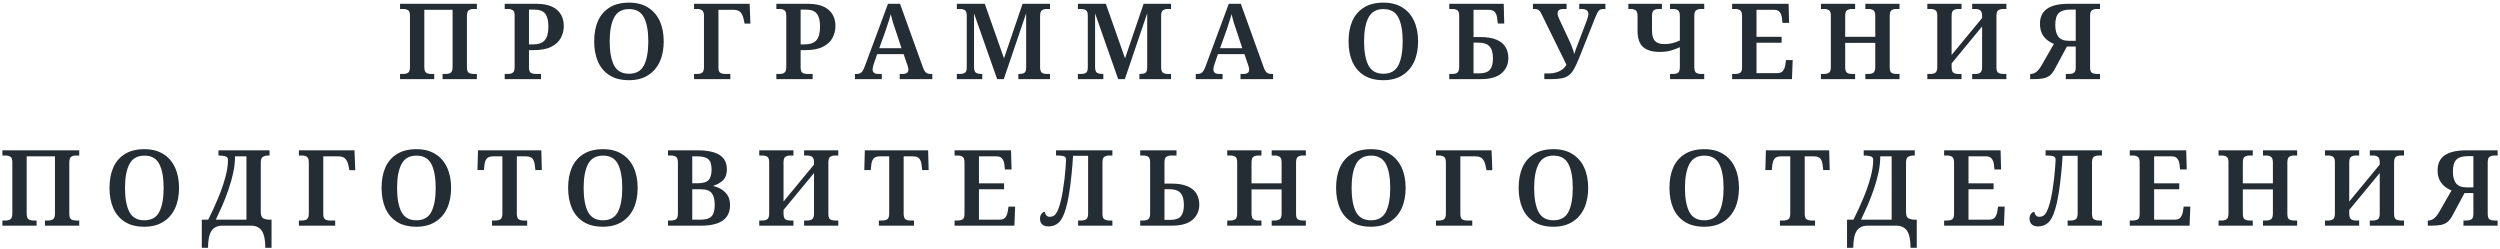 <?xml version="1.0" encoding="UTF-8"?> <svg xmlns="http://www.w3.org/2000/svg" width="853" height="85" viewBox="0 0 853 85" fill="none"> <path d="M136.495 27V25.236H137.611C138.211 25.236 138.739 25.104 139.195 24.84C139.651 24.552 139.879 23.88 139.879 22.824V5.328C139.879 4.344 139.651 3.72 139.195 3.456C138.739 3.192 138.211 3.06 137.611 3.06H136.495V1.296H162.703V3.06H161.587C160.963 3.06 160.423 3.204 159.967 3.492C159.535 3.756 159.319 4.416 159.319 5.472V23.004C159.319 23.988 159.547 24.612 160.003 24.876C160.459 25.116 160.987 25.236 161.587 25.236H162.703V27H151.003V25.236H152.155C152.755 25.236 153.283 25.104 153.739 24.84C154.195 24.552 154.423 23.88 154.423 22.824V3.348H144.775V22.824C144.775 23.88 144.991 24.552 145.423 24.84C145.879 25.104 146.419 25.236 147.043 25.236H148.159V27H136.495ZM172.207 27V25.236H173.323C173.947 25.236 174.475 25.104 174.907 24.84C175.363 24.552 175.591 23.88 175.591 22.824V5.328C175.591 4.344 175.363 3.72 174.907 3.456C174.451 3.192 173.923 3.06 173.323 3.06H172.207V1.296H182.899C186.091 1.296 188.467 1.98 190.027 3.348C191.587 4.692 192.367 6.54 192.367 8.892C192.367 10.308 192.031 11.652 191.359 12.924C190.711 14.172 189.631 15.18 188.119 15.948C186.631 16.716 184.627 17.1 182.107 17.1H180.487V23.004C180.487 23.988 180.715 24.612 181.171 24.876C181.627 25.116 182.167 25.236 182.791 25.236H184.591V27H172.207ZM180.487 15.156H181.747C183.667 15.156 185.035 14.688 185.851 13.752C186.691 12.816 187.111 11.244 187.111 9.036C187.111 7.068 186.751 5.616 186.031 4.68C185.311 3.744 184.063 3.276 182.287 3.276H180.487V15.156ZM214.615 27.36C211.951 27.36 209.743 26.808 207.991 25.704C206.239 24.6 204.919 23.052 204.031 21.06C203.167 19.068 202.735 16.74 202.735 14.076C202.735 11.412 203.167 9.096 204.031 7.128C204.919 5.16 206.239 3.636 207.991 2.556C209.743 1.452 211.963 0.9 214.651 0.9C217.195 0.9 219.343 1.452 221.095 2.556C222.847 3.636 224.179 5.172 225.091 7.164C226.003 9.132 226.459 11.448 226.459 14.112C226.459 16.776 226.003 19.104 225.091 21.096C224.179 23.064 222.835 24.6 221.059 25.704C219.307 26.808 217.159 27.36 214.615 27.36ZM214.615 25.164C217.039 25.164 218.743 24.204 219.727 22.284C220.711 20.34 221.203 17.616 221.203 14.112C221.203 10.608 220.711 7.896 219.727 5.976C218.743 4.056 217.051 3.096 214.651 3.096C212.251 3.096 210.547 4.056 209.539 5.976C208.531 7.896 208.027 10.608 208.027 14.112C208.027 17.616 208.519 20.34 209.503 22.284C210.511 24.204 212.215 25.164 214.615 25.164ZM236.81 27V25.236H237.926C238.55 25.236 239.078 25.104 239.51 24.84C239.966 24.552 240.194 23.88 240.194 22.824V5.472C240.194 4.416 239.966 3.756 239.51 3.492C239.078 3.204 238.55 3.06 237.926 3.06H236.81V1.296H255.782L256.034 8.064H254.054L253.73 6.516C253.514 5.484 253.154 4.704 252.65 4.176C252.17 3.624 251.366 3.348 250.238 3.348H245.126V22.968C245.126 23.952 245.342 24.576 245.774 24.84C246.23 25.104 246.758 25.236 247.358 25.236H249.194V27H236.81ZM264.893 27V25.236H266.009C266.633 25.236 267.161 25.104 267.593 24.84C268.049 24.552 268.277 23.88 268.277 22.824V5.328C268.277 4.344 268.049 3.72 267.593 3.456C267.137 3.192 266.609 3.06 266.009 3.06H264.893V1.296H275.585C278.777 1.296 281.153 1.98 282.713 3.348C284.273 4.692 285.053 6.54 285.053 8.892C285.053 10.308 284.717 11.652 284.045 12.924C283.397 14.172 282.317 15.18 280.805 15.948C279.317 16.716 277.313 17.1 274.793 17.1H273.173V23.004C273.173 23.988 273.401 24.612 273.857 24.876C274.313 25.116 274.853 25.236 275.477 25.236H277.277V27H264.893ZM273.173 15.156H274.433C276.353 15.156 277.721 14.688 278.537 13.752C279.377 12.816 279.797 11.244 279.797 9.036C279.797 7.068 279.437 5.616 278.717 4.68C277.997 3.744 276.749 3.276 274.973 3.276H273.173V15.156ZM291.72 27V25.236H292.26C292.932 25.236 293.472 25.068 293.88 24.732C294.288 24.372 294.696 23.64 295.104 22.536L302.988 1.296H307.092L314.868 22.896C315.18 23.808 315.54 24.432 315.948 24.768C316.38 25.08 316.908 25.236 317.532 25.236H318.108V27H306.984V25.236H308.172C308.652 25.236 309.06 25.128 309.396 24.912C309.756 24.672 309.936 24.276 309.936 23.724C309.936 23.46 309.9 23.208 309.828 22.968C309.78 22.728 309.708 22.488 309.612 22.248L308.316 18.468H299.28L298.128 21.852C298.032 22.14 297.936 22.464 297.84 22.824C297.768 23.16 297.732 23.448 297.732 23.688C297.732 24.216 297.912 24.612 298.272 24.876C298.632 25.116 299.088 25.236 299.64 25.236H300.864V27H291.72ZM300 16.452H307.596L305.58 10.368C305.268 9.456 304.956 8.52 304.644 7.56C304.356 6.576 304.116 5.664 303.924 4.824C303.732 5.616 303.48 6.468 303.168 7.38C302.88 8.292 302.58 9.216 302.268 10.152L300 16.452ZM326.472 27V25.236H327.588C328.188 25.236 328.716 25.116 329.172 24.876C329.628 24.612 329.856 23.988 329.856 23.004V5.328C329.856 4.344 329.628 3.72 329.172 3.456C328.716 3.192 328.188 3.06 327.588 3.06H326.472V1.296H336.012L342.564 19.908L348.9 1.296H358.26V3.06H357.144C356.52 3.06 355.98 3.204 355.524 3.492C355.092 3.756 354.876 4.416 354.876 5.472V22.824C354.876 23.88 355.092 24.552 355.524 24.84C355.98 25.104 356.52 25.236 357.144 25.236H358.26V27H347.46V25.236H347.748C348.492 25.236 349.068 25.116 349.476 24.876C349.884 24.636 350.1 24.06 350.124 23.148V4.536L342.492 27H340.224L332.34 4.572V22.824C332.34 23.88 332.568 24.552 333.024 24.84C333.504 25.104 334.152 25.236 334.968 25.236H335.148V27H326.472ZM367.774 27V25.236H368.89C369.49 25.236 370.018 25.116 370.474 24.876C370.93 24.612 371.158 23.988 371.158 23.004V5.328C371.158 4.344 370.93 3.72 370.474 3.456C370.018 3.192 369.49 3.06 368.89 3.06H367.774V1.296H377.314L383.866 19.908L390.202 1.296H399.562V3.06H398.446C397.822 3.06 397.282 3.204 396.826 3.492C396.394 3.756 396.178 4.416 396.178 5.472V22.824C396.178 23.88 396.394 24.552 396.826 24.84C397.282 25.104 397.822 25.236 398.446 25.236H399.562V27H388.762V25.236H389.05C389.794 25.236 390.37 25.116 390.778 24.876C391.186 24.636 391.402 24.06 391.426 23.148V4.536L383.794 27H381.526L373.642 4.572V22.824C373.642 23.88 373.87 24.552 374.326 24.84C374.806 25.104 375.454 25.236 376.27 25.236H376.45V27H367.774ZM407.995 27V25.236H408.535C409.207 25.236 409.747 25.068 410.155 24.732C410.563 24.372 410.971 23.64 411.379 22.536L419.263 1.296H423.367L431.143 22.896C431.455 23.808 431.815 24.432 432.223 24.768C432.655 25.08 433.183 25.236 433.807 25.236H434.383V27H423.259V25.236H424.447C424.927 25.236 425.335 25.128 425.671 24.912C426.031 24.672 426.211 24.276 426.211 23.724C426.211 23.46 426.175 23.208 426.103 22.968C426.055 22.728 425.983 22.488 425.887 22.248L424.591 18.468H415.555L414.403 21.852C414.307 22.14 414.211 22.464 414.115 22.824C414.043 23.16 414.007 23.448 414.007 23.688C414.007 24.216 414.187 24.612 414.547 24.876C414.907 25.116 415.363 25.236 415.915 25.236H417.139V27H407.995ZM416.275 16.452H423.871L421.855 10.368C421.543 9.456 421.231 8.52 420.919 7.56C420.631 6.576 420.391 5.664 420.199 4.824C420.007 5.616 419.755 6.468 419.443 7.38C419.155 8.292 418.855 9.216 418.543 10.152L416.275 16.452ZM472.008 27.36C469.344 27.36 467.136 26.808 465.384 25.704C463.632 24.6 462.312 23.052 461.424 21.06C460.56 19.068 460.128 16.74 460.128 14.076C460.128 11.412 460.56 9.096 461.424 7.128C462.312 5.16 463.632 3.636 465.384 2.556C467.136 1.452 469.356 0.9 472.044 0.9C474.588 0.9 476.736 1.452 478.488 2.556C480.24 3.636 481.572 5.172 482.484 7.164C483.396 9.132 483.852 11.448 483.852 14.112C483.852 16.776 483.396 19.104 482.484 21.096C481.572 23.064 480.228 24.6 478.452 25.704C476.7 26.808 474.552 27.36 472.008 27.36ZM472.008 25.164C474.432 25.164 476.136 24.204 477.12 22.284C478.104 20.34 478.596 17.616 478.596 14.112C478.596 10.608 478.104 7.896 477.12 5.976C476.136 4.056 474.444 3.096 472.044 3.096C469.644 3.096 467.94 4.056 466.932 5.976C465.924 7.896 465.42 10.608 465.42 14.112C465.42 17.616 465.912 20.34 466.896 22.284C467.904 24.204 469.608 25.164 472.008 25.164ZM494.491 27V25.236H495.607C496.351 25.236 496.915 25.068 497.299 24.732C497.683 24.396 497.875 23.76 497.875 22.824V5.472C497.875 4.416 497.659 3.756 497.227 3.492C496.795 3.204 496.255 3.06 495.607 3.06H494.491V1.296H513.067L513.247 8.028H511.051L510.799 6.048C510.703 5.256 510.451 4.608 510.043 4.104C509.635 3.6 508.891 3.348 507.811 3.348H502.771V12.636H505.039C507.343 12.636 509.191 12.936 510.583 13.536C511.999 14.136 513.031 14.976 513.679 16.056C514.327 17.136 514.651 18.384 514.651 19.8C514.651 21.912 513.883 23.64 512.347 24.984C510.811 26.328 508.435 27 505.219 27H494.491ZM502.771 25.02H504.787C506.467 25.02 507.655 24.612 508.351 23.796C509.047 22.956 509.395 21.684 509.395 19.98C509.395 18.012 508.999 16.62 508.207 15.804C507.439 14.964 506.155 14.544 504.355 14.544H502.771V25.02ZM526.92 27V25.056H528.648C529.464 25.056 530.256 24.936 531.024 24.696C531.816 24.456 532.512 24.108 533.112 23.652C533.736 23.196 534.18 22.656 534.444 22.032L526.056 4.968C525.72 4.248 525.384 3.756 525.048 3.492C524.712 3.204 524.196 3.06 523.5 3.06H523.032V1.296H534.516V3.06H533.508C532.836 3.06 532.32 3.18 531.96 3.42C531.624 3.66 531.456 4.056 531.456 4.608C531.456 4.896 531.504 5.184 531.6 5.472C531.696 5.76 531.816 6.072 531.96 6.408L535.164 13.248C535.572 14.088 535.956 14.976 536.316 15.912C536.7 16.848 536.976 17.7 537.144 18.468C537.312 17.868 537.504 17.268 537.72 16.668C537.936 16.068 538.2 15.384 538.512 14.616L541.428 6.948C541.596 6.492 541.728 6.072 541.824 5.688C541.92 5.304 541.968 5.016 541.968 4.824C541.968 3.648 541.176 3.06 539.592 3.06H538.836V1.296H547.764V3.06H547.08C546.384 3.06 545.868 3.252 545.532 3.636C545.196 3.996 544.8 4.74 544.344 5.868L538.764 19.872C538.164 21.36 537.6 22.572 537.072 23.508C536.544 24.444 535.956 25.164 535.308 25.668C534.66 26.172 533.856 26.52 532.896 26.712C531.936 26.904 530.736 27 529.296 27H526.92ZM569.817 27V25.236H570.933C571.557 25.236 572.085 25.104 572.517 24.84C572.949 24.552 573.165 23.88 573.165 22.824V16.092C572.301 16.5 571.329 16.872 570.249 17.208C569.169 17.544 567.813 17.712 566.181 17.712C563.829 17.712 561.993 17.172 560.673 16.092C559.377 14.988 558.729 13.104 558.729 10.44V5.436C558.729 4.404 558.501 3.756 558.045 3.492C557.613 3.204 557.097 3.06 556.497 3.06H555.597V1.296H567.045V3.06H565.929C565.305 3.06 564.765 3.204 564.309 3.492C563.877 3.756 563.661 4.416 563.661 5.472V10.332C563.661 12.084 564.009 13.308 564.705 14.004C565.425 14.7 566.493 15.048 567.909 15.048C568.917 15.048 569.865 14.928 570.753 14.688C571.641 14.448 572.445 14.16 573.165 13.824V5.472C573.165 4.416 572.949 3.756 572.517 3.492C572.085 3.204 571.557 3.06 570.933 3.06H569.817V1.296H581.481V3.06H580.365C579.741 3.06 579.201 3.204 578.745 3.492C578.313 3.756 578.097 4.416 578.097 5.472V22.86C578.097 23.892 578.313 24.552 578.745 24.84C579.201 25.104 579.741 25.236 580.365 25.236H581.481V27H569.817ZM591.002 27V25.236H592.118C592.718 25.236 593.246 25.116 593.702 24.876C594.158 24.612 594.386 23.988 594.386 23.004V5.472C594.386 4.416 594.158 3.756 593.702 3.492C593.27 3.204 592.742 3.06 592.118 3.06H591.002V1.296H610.262L610.442 7.812H608.174L607.994 6.156C607.898 5.316 607.646 4.644 607.238 4.14C606.854 3.612 606.23 3.348 605.366 3.348H599.318V12.564H607.886V14.58H599.318V24.948H606.41C607.298 24.948 607.946 24.684 608.354 24.156C608.762 23.604 609.026 22.932 609.146 22.14L609.398 20.484H611.666L611.414 27H591.002ZM621.3 27V25.236H622.416C623.016 25.236 623.544 25.104 624 24.84C624.456 24.552 624.684 23.88 624.684 22.824V5.328C624.684 4.344 624.456 3.72 624 3.456C623.544 3.192 623.016 3.06 622.416 3.06H621.3V1.296H632.964V3.06H631.848C631.224 3.06 630.684 3.204 630.228 3.492C629.796 3.756 629.58 4.416 629.58 5.472V12.564H639.84V5.472C639.84 4.416 639.612 3.756 639.156 3.492C638.724 3.204 638.196 3.06 637.572 3.06H636.456V1.296H648.12V3.06H647.004C646.38 3.06 645.852 3.204 645.42 3.492C644.988 3.756 644.772 4.416 644.772 5.472V23.004C644.772 23.988 644.988 24.612 645.42 24.876C645.876 25.116 646.404 25.236 647.004 25.236H648.12V27H636.456V25.236H637.572C638.196 25.236 638.724 25.104 639.156 24.84C639.612 24.552 639.84 23.88 639.84 22.824V14.616H629.58V22.824C629.58 23.88 629.796 24.552 630.228 24.84C630.684 25.104 631.224 25.236 631.848 25.236H632.964V27H621.3ZM657.609 27V25.236H658.725C659.325 25.236 659.853 25.104 660.309 24.84C660.765 24.552 660.993 23.88 660.993 22.824V5.328C660.993 4.344 660.765 3.72 660.309 3.456C659.853 3.192 659.325 3.06 658.725 3.06H657.609V1.296H669.273V3.06H668.157C667.533 3.06 666.993 3.204 666.537 3.492C666.105 3.756 665.889 4.416 665.889 5.472V18.756L676.293 6.156V5.472C676.293 4.416 676.065 3.756 675.609 3.492C675.177 3.204 674.649 3.06 674.025 3.06H672.909V1.296H684.573V3.06H683.457C682.833 3.06 682.293 3.204 681.837 3.492C681.405 3.756 681.189 4.416 681.189 5.472V23.004C681.189 23.988 681.417 24.612 681.873 24.876C682.329 25.116 682.857 25.236 683.457 25.236H684.573V27H672.909V25.236H674.025C674.649 25.236 675.177 25.104 675.609 24.84C676.065 24.552 676.293 23.88 676.293 22.824V9.036L665.889 21.636V22.824C665.889 23.88 666.105 24.552 666.537 24.84C666.993 25.104 667.533 25.236 668.157 25.236H669.273V27H657.609ZM692.69 27V25.236H692.798C693.518 25.236 694.178 25.008 694.778 24.552C695.378 24.096 695.978 23.352 696.578 22.32L700.79 14.976C699.974 14.664 699.206 14.22 698.486 13.644C697.766 13.068 697.178 12.336 696.722 11.448C696.266 10.536 696.038 9.408 696.038 8.064C696.038 3.552 699.278 1.296 705.758 1.296H716.522V3.06H715.406C714.806 3.06 714.278 3.192 713.822 3.456C713.366 3.72 713.138 4.344 713.138 5.328V23.004C713.138 23.988 713.366 24.612 713.822 24.876C714.278 25.116 714.806 25.236 715.406 25.236H716.522V27H704.858V25.236H705.974C706.598 25.236 707.126 25.116 707.558 24.876C708.014 24.612 708.242 23.988 708.242 23.004V15.876H705.218L701.222 23.328C700.67 24.384 700.082 25.176 699.458 25.704C698.834 26.208 698.066 26.556 697.154 26.748C696.242 26.916 695.066 27 693.626 27H692.69ZM706.01 13.932H708.242V3.276H706.37C704.522 3.276 703.202 3.684 702.41 4.5C701.642 5.292 701.258 6.636 701.258 8.532C701.258 10.284 701.618 11.628 702.338 12.564C703.058 13.476 704.282 13.932 706.01 13.932ZM0.823 77V75.236H1.939C2.539 75.236 3.067 75.104 3.523 74.84C3.979 74.552 4.207 73.88 4.207 72.824V55.328C4.207 54.344 3.979 53.72 3.523 53.456C3.067 53.192 2.539 53.06 1.939 53.06H0.823V51.296H27.032V53.06H25.916C25.291 53.06 24.752 53.204 24.296 53.492C23.863 53.756 23.648 54.416 23.648 55.472V73.004C23.648 73.988 23.875 74.612 24.331 74.876C24.788 75.116 25.316 75.236 25.916 75.236H27.032V77H15.332V75.236H16.483C17.084 75.236 17.611 75.104 18.067 74.84C18.523 74.552 18.752 73.88 18.752 72.824V53.348H9.103V72.824C9.103 73.88 9.319 74.552 9.751 74.84C10.207 75.104 10.748 75.236 11.371 75.236H12.488V77H0.823ZM49.243 77.36C46.579 77.36 44.371 76.808 42.619 75.704C40.867 74.6 39.547 73.052 38.659 71.06C37.795 69.068 37.363 66.74 37.363 64.076C37.363 61.412 37.795 59.096 38.659 57.128C39.547 55.16 40.867 53.636 42.619 52.556C44.371 51.452 46.591 50.9 49.279 50.9C51.823 50.9 53.971 51.452 55.723 52.556C57.475 53.636 58.807 55.172 59.719 57.164C60.631 59.132 61.087 61.448 61.087 64.112C61.087 66.776 60.631 69.104 59.719 71.096C58.807 73.064 57.463 74.6 55.687 75.704C53.935 76.808 51.787 77.36 49.243 77.36ZM49.243 75.164C51.667 75.164 53.371 74.204 54.355 72.284C55.339 70.34 55.831 67.616 55.831 64.112C55.831 60.608 55.339 57.896 54.355 55.976C53.371 54.056 51.679 53.096 49.279 53.096C46.879 53.096 45.175 54.056 44.167 55.976C43.159 57.896 42.655 60.608 42.655 64.112C42.655 67.616 43.147 70.34 44.131 72.284C45.139 74.204 46.843 75.164 49.243 75.164ZM68.853 84.56V74.948H71.049C72.225 72.62 73.317 70.244 74.325 67.82C75.357 65.396 76.185 63.044 76.809 60.764C77.457 58.484 77.781 56.408 77.781 54.536C77.781 53.864 77.457 53.456 76.809 53.312C76.161 53.144 75.441 53.06 74.649 53.06H74.541V51.296H91.965V53.06H91.497C90.825 53.06 90.237 53.204 89.733 53.492C89.229 53.756 88.977 54.416 88.977 55.472V72.356C88.977 73.484 89.265 74.204 89.841 74.516C90.417 74.804 91.113 74.948 91.929 74.948H92.649V84.56H90.525C90.525 81.896 90.129 79.964 89.337 78.764C88.545 77.588 87.321 77 85.665 77H75.837C74.181 77 72.957 77.588 72.165 78.764C71.373 79.964 70.977 81.896 70.977 84.56H68.853ZM73.641 74.948H84.081V53.348H80.193C80.193 55.124 79.989 56.972 79.581 58.892C79.173 60.812 78.633 62.732 77.961 64.652C77.313 66.572 76.605 68.408 75.837 70.16C75.069 71.912 74.337 73.508 73.641 74.948ZM101.982 77V75.236H103.098C103.722 75.236 104.25 75.104 104.682 74.84C105.138 74.552 105.366 73.88 105.366 72.824V55.472C105.366 54.416 105.138 53.756 104.682 53.492C104.25 53.204 103.722 53.06 103.098 53.06H101.982V51.296H120.954L121.206 58.064H119.226L118.902 56.516C118.686 55.484 118.326 54.704 117.822 54.176C117.342 53.624 116.538 53.348 115.41 53.348H110.298V72.968C110.298 73.952 110.514 74.576 110.946 74.84C111.402 75.104 111.93 75.236 112.53 75.236H114.366V77H101.982ZM142.07 77.36C139.406 77.36 137.198 76.808 135.446 75.704C133.694 74.6 132.374 73.052 131.486 71.06C130.622 69.068 130.19 66.74 130.19 64.076C130.19 61.412 130.622 59.096 131.486 57.128C132.374 55.16 133.694 53.636 135.446 52.556C137.198 51.452 139.418 50.9 142.106 50.9C144.65 50.9 146.798 51.452 148.55 52.556C150.302 53.636 151.634 55.172 152.546 57.164C153.458 59.132 153.914 61.448 153.914 64.112C153.914 66.776 153.458 69.104 152.546 71.096C151.634 73.064 150.29 74.6 148.514 75.704C146.762 76.808 144.614 77.36 142.07 77.36ZM142.07 75.164C144.494 75.164 146.198 74.204 147.182 72.284C148.166 70.34 148.658 67.616 148.658 64.112C148.658 60.608 148.166 57.896 147.182 55.976C146.198 54.056 144.506 53.096 142.106 53.096C139.706 53.096 138.002 54.056 136.994 55.976C135.986 57.896 135.482 60.608 135.482 64.112C135.482 67.616 135.974 70.34 136.958 72.284C137.966 74.204 139.67 75.164 142.07 75.164ZM167.882 77V75.236H169.142C169.766 75.236 170.294 75.104 170.726 74.84C171.182 74.552 171.41 73.892 171.41 72.86V53.348H168.314C167.234 53.348 166.49 53.6 166.082 54.104C165.674 54.608 165.422 55.256 165.326 56.048L165.11 58.028H162.914L163.094 51.296H184.694L184.874 58.028H182.678L182.426 56.048C182.33 55.256 182.078 54.608 181.67 54.104C181.262 53.6 180.518 53.348 179.438 53.348H176.342V72.824C176.342 73.88 176.558 74.552 176.99 74.84C177.446 75.104 177.986 75.236 178.61 75.236H179.87V77H167.882ZM205.724 77.36C203.06 77.36 200.852 76.808 199.1 75.704C197.348 74.6 196.028 73.052 195.14 71.06C194.276 69.068 193.844 66.74 193.844 64.076C193.844 61.412 194.276 59.096 195.14 57.128C196.028 55.16 197.348 53.636 199.1 52.556C200.852 51.452 203.072 50.9 205.76 50.9C208.304 50.9 210.452 51.452 212.204 52.556C213.956 53.636 215.288 55.172 216.2 57.164C217.112 59.132 217.568 61.448 217.568 64.112C217.568 66.776 217.112 69.104 216.2 71.096C215.288 73.064 213.944 74.6 212.168 75.704C210.416 76.808 208.268 77.36 205.724 77.36ZM205.724 75.164C208.148 75.164 209.852 74.204 210.836 72.284C211.82 70.34 212.312 67.616 212.312 64.112C212.312 60.608 211.82 57.896 210.836 55.976C209.852 54.056 208.16 53.096 205.76 53.096C203.36 53.096 201.656 54.056 200.648 55.976C199.64 57.896 199.136 60.608 199.136 64.112C199.136 67.616 199.628 70.34 200.612 72.284C201.62 74.204 203.324 75.164 205.724 75.164ZM227.919 77V75.236H228.999C229.623 75.236 230.163 75.104 230.619 74.84C231.075 74.552 231.303 73.88 231.303 72.824V55.4C231.303 54.416 231.075 53.78 230.619 53.492C230.163 53.204 229.623 53.06 228.999 53.06H227.919V51.296H238.107C241.395 51.296 243.867 51.824 245.523 52.88C247.179 53.936 248.007 55.58 248.007 57.812C248.007 59.396 247.587 60.608 246.747 61.448C245.907 62.288 244.815 62.924 243.471 63.356V63.5C245.127 63.884 246.471 64.616 247.503 65.696C248.559 66.752 249.087 68.18 249.087 69.98C249.087 74.66 245.787 77 239.187 77H227.919ZM236.199 62.528H237.999C239.823 62.528 241.071 62.168 241.743 61.448C242.439 60.704 242.787 59.492 242.787 57.812C242.787 56.108 242.415 54.944 241.671 54.32C240.951 53.672 239.703 53.348 237.927 53.348H236.199V62.528ZM236.199 74.948H239.007C240.783 74.948 242.031 74.576 242.751 73.832C243.495 73.064 243.867 71.744 243.867 69.872C243.867 68.072 243.519 66.74 242.823 65.876C242.151 65.012 240.903 64.58 239.079 64.58H236.199V74.948ZM259.06 77V75.236H260.176C260.776 75.236 261.304 75.104 261.76 74.84C262.216 74.552 262.444 73.88 262.444 72.824V55.328C262.444 54.344 262.216 53.72 261.76 53.456C261.304 53.192 260.776 53.06 260.176 53.06H259.06V51.296H270.724V53.06H269.608C268.984 53.06 268.444 53.204 267.988 53.492C267.556 53.756 267.34 54.416 267.34 55.472V68.756L277.744 56.156V55.472C277.744 54.416 277.516 53.756 277.06 53.492C276.628 53.204 276.1 53.06 275.476 53.06H274.36V51.296H286.024V53.06H284.908C284.284 53.06 283.744 53.204 283.288 53.492C282.856 53.756 282.64 54.416 282.64 55.472V73.004C282.64 73.988 282.868 74.612 283.324 74.876C283.78 75.116 284.308 75.236 284.908 75.236H286.024V77H274.36V75.236H275.476C276.1 75.236 276.628 75.104 277.06 74.84C277.516 74.552 277.744 73.88 277.744 72.824V59.036L267.34 71.636V72.824C267.34 73.88 267.556 74.552 267.988 74.84C268.444 75.104 268.984 75.236 269.608 75.236H270.724V77H259.06ZM299.865 77V75.236H301.125C301.749 75.236 302.277 75.104 302.709 74.84C303.165 74.552 303.393 73.892 303.393 72.86V53.348H300.297C299.217 53.348 298.473 53.6 298.065 54.104C297.657 54.608 297.405 55.256 297.309 56.048L297.093 58.028H294.897L295.077 51.296H316.677L316.857 58.028H314.661L314.409 56.048C314.313 55.256 314.061 54.608 313.653 54.104C313.245 53.6 312.501 53.348 311.421 53.348H308.325V72.824C308.325 73.88 308.541 74.552 308.973 74.84C309.429 75.104 309.969 75.236 310.593 75.236H311.853V77H299.865ZM325.702 77V75.236H326.818C327.418 75.236 327.946 75.116 328.402 74.876C328.858 74.612 329.086 73.988 329.086 73.004V55.472C329.086 54.416 328.858 53.756 328.402 53.492C327.97 53.204 327.442 53.06 326.818 53.06H325.702V51.296H344.962L345.142 57.812H342.874L342.694 56.156C342.598 55.316 342.346 54.644 341.938 54.14C341.554 53.612 340.93 53.348 340.066 53.348H334.018V62.564H342.586V64.58H334.018V74.948H341.11C341.998 74.948 342.646 74.684 343.054 74.156C343.462 73.604 343.726 72.932 343.846 72.14L344.098 70.484H346.366L346.114 77H325.702ZM357.728 77.252C356.816 77.252 356.108 77.024 355.604 76.568C355.1 76.088 354.848 75.44 354.848 74.624C354.848 73.952 355.016 73.4 355.352 72.968C355.688 72.512 356.084 72.284 356.54 72.284C356.54 72.692 356.684 73.076 356.972 73.436C357.26 73.796 357.668 73.976 358.196 73.976C358.7 73.976 359.156 73.856 359.564 73.616C359.972 73.352 360.356 72.884 360.716 72.212C361.076 71.516 361.436 70.496 361.796 69.152C362.108 68 362.384 66.692 362.624 65.228C362.864 63.74 363.068 62.276 363.236 60.836C363.404 59.372 363.524 58.076 363.596 56.948C363.692 55.82 363.74 55.004 363.74 54.5C363.74 53.828 363.452 53.42 362.876 53.276C362.324 53.132 361.652 53.06 360.86 53.06H360.32V51.296H379.544V53.06H378.428C377.804 53.06 377.264 53.204 376.808 53.492C376.376 53.756 376.16 54.416 376.16 55.472V72.932C376.16 73.94 376.388 74.576 376.844 74.84C377.3 75.104 377.828 75.236 378.428 75.236H379.544V77H367.844V75.236H368.996C369.596 75.236 370.124 75.104 370.58 74.84C371.036 74.552 371.264 73.88 371.264 72.824V53.168H366.116C366.02 55.16 365.852 57.272 365.612 59.504C365.396 61.736 365.12 63.908 364.784 66.02C364.448 68.108 364.04 69.932 363.56 71.492C362.912 73.676 362.108 75.188 361.148 76.028C360.212 76.844 359.072 77.252 357.728 77.252ZM389.04 77V75.236H390.156C390.9 75.236 391.464 75.068 391.848 74.732C392.232 74.396 392.424 73.76 392.424 72.824V55.472C392.424 54.416 392.208 53.756 391.776 53.492C391.344 53.204 390.804 53.06 390.156 53.06H389.04V51.296H401.424V53.06H399.624C398.928 53.06 398.364 53.216 397.932 53.528C397.524 53.816 397.32 54.404 397.32 55.292V62.636H399.588C401.892 62.636 403.74 62.936 405.132 63.536C406.548 64.136 407.58 64.976 408.228 66.056C408.876 67.136 409.2 68.384 409.2 69.8C409.2 71.912 408.432 73.64 406.896 74.984C405.36 76.328 402.984 77 399.768 77H389.04ZM397.32 75.02H399.336C401.016 75.02 402.204 74.612 402.9 73.796C403.596 72.956 403.944 71.684 403.944 69.98C403.944 68.012 403.548 66.62 402.756 65.804C401.988 64.964 400.704 64.544 398.904 64.544H397.32V75.02ZM418.74 77V75.236H419.856C420.456 75.236 420.984 75.104 421.44 74.84C421.896 74.552 422.124 73.88 422.124 72.824V55.328C422.124 54.344 421.896 53.72 421.44 53.456C420.984 53.192 420.456 53.06 419.856 53.06H418.74V51.296H430.404V53.06H429.288C428.664 53.06 428.124 53.204 427.668 53.492C427.236 53.756 427.02 54.416 427.02 55.472V62.564H437.28V55.472C437.28 54.416 437.052 53.756 436.596 53.492C436.164 53.204 435.636 53.06 435.012 53.06H433.896V51.296H445.56V53.06H444.444C443.82 53.06 443.292 53.204 442.86 53.492C442.428 53.756 442.212 54.416 442.212 55.472V73.004C442.212 73.988 442.428 74.612 442.86 74.876C443.316 75.116 443.844 75.236 444.444 75.236H445.56V77H433.896V75.236H435.012C435.636 75.236 436.164 75.104 436.596 74.84C437.052 74.552 437.28 73.88 437.28 72.824V64.616H427.02V72.824C427.02 73.88 427.236 74.552 427.668 74.84C428.124 75.104 428.664 75.236 429.288 75.236H430.404V77H418.74ZM467.757 77.36C465.093 77.36 462.885 76.808 461.133 75.704C459.381 74.6 458.061 73.052 457.173 71.06C456.309 69.068 455.877 66.74 455.877 64.076C455.877 61.412 456.309 59.096 457.173 57.128C458.061 55.16 459.381 53.636 461.133 52.556C462.885 51.452 465.105 50.9 467.793 50.9C470.337 50.9 472.485 51.452 474.237 52.556C475.989 53.636 477.321 55.172 478.233 57.164C479.145 59.132 479.601 61.448 479.601 64.112C479.601 66.776 479.145 69.104 478.233 71.096C477.321 73.064 475.977 74.6 474.201 75.704C472.449 76.808 470.301 77.36 467.757 77.36ZM467.757 75.164C470.181 75.164 471.885 74.204 472.869 72.284C473.853 70.34 474.345 67.616 474.345 64.112C474.345 60.608 473.853 57.896 472.869 55.976C471.885 54.056 470.193 53.096 467.793 53.096C465.393 53.096 463.689 54.056 462.681 55.976C461.673 57.896 461.169 60.608 461.169 64.112C461.169 67.616 461.661 70.34 462.645 72.284C463.653 74.204 465.357 75.164 467.757 75.164ZM489.952 77V75.236H491.068C491.692 75.236 492.22 75.104 492.652 74.84C493.108 74.552 493.336 73.88 493.336 72.824V55.472C493.336 54.416 493.108 53.756 492.652 53.492C492.22 53.204 491.692 53.06 491.068 53.06H489.952V51.296H508.924L509.176 58.064H507.196L506.872 56.516C506.656 55.484 506.296 54.704 505.792 54.176C505.312 53.624 504.508 53.348 503.38 53.348H498.268V72.968C498.268 73.952 498.484 74.576 498.916 74.84C499.372 75.104 499.9 75.236 500.5 75.236H502.336V77H489.952ZM530.04 77.36C527.376 77.36 525.168 76.808 523.416 75.704C521.664 74.6 520.344 73.052 519.456 71.06C518.592 69.068 518.16 66.74 518.16 64.076C518.16 61.412 518.592 59.096 519.456 57.128C520.344 55.16 521.664 53.636 523.416 52.556C525.168 51.452 527.388 50.9 530.076 50.9C532.62 50.9 534.768 51.452 536.52 52.556C538.272 53.636 539.604 55.172 540.516 57.164C541.428 59.132 541.884 61.448 541.884 64.112C541.884 66.776 541.428 69.104 540.516 71.096C539.604 73.064 538.26 74.6 536.484 75.704C534.732 76.808 532.584 77.36 530.04 77.36ZM530.04 75.164C532.464 75.164 534.168 74.204 535.152 72.284C536.136 70.34 536.628 67.616 536.628 64.112C536.628 60.608 536.136 57.896 535.152 55.976C534.168 54.056 532.476 53.096 530.076 53.096C527.676 53.096 525.972 54.056 524.964 55.976C523.956 57.896 523.452 60.608 523.452 64.112C523.452 67.616 523.944 70.34 524.928 72.284C525.936 74.204 527.64 75.164 530.04 75.164ZM581.495 77.36C578.831 77.36 576.623 76.808 574.871 75.704C573.119 74.6 571.799 73.052 570.911 71.06C570.047 69.068 569.615 66.74 569.615 64.076C569.615 61.412 570.047 59.096 570.911 57.128C571.799 55.16 573.119 53.636 574.871 52.556C576.623 51.452 578.843 50.9 581.531 50.9C584.075 50.9 586.223 51.452 587.975 52.556C589.727 53.636 591.059 55.172 591.971 57.164C592.883 59.132 593.339 61.448 593.339 64.112C593.339 66.776 592.883 69.104 591.971 71.096C591.059 73.064 589.715 74.6 587.939 75.704C586.187 76.808 584.039 77.36 581.495 77.36ZM581.495 75.164C583.919 75.164 585.623 74.204 586.607 72.284C587.591 70.34 588.083 67.616 588.083 64.112C588.083 60.608 587.591 57.896 586.607 55.976C585.623 54.056 583.931 53.096 581.531 53.096C579.131 53.096 577.427 54.056 576.419 55.976C575.411 57.896 574.907 60.608 574.907 64.112C574.907 67.616 575.399 70.34 576.383 72.284C577.391 74.204 579.095 75.164 581.495 75.164ZM607.307 77V75.236H608.567C609.191 75.236 609.719 75.104 610.151 74.84C610.607 74.552 610.835 73.892 610.835 72.86V53.348H607.739C606.659 53.348 605.915 53.6 605.507 54.104C605.099 54.608 604.847 55.256 604.751 56.048L604.535 58.028H602.339L602.519 51.296H624.119L624.299 58.028H622.103L621.851 56.048C621.755 55.256 621.503 54.608 621.095 54.104C620.687 53.6 619.943 53.348 618.863 53.348H615.767V72.824C615.767 73.88 615.983 74.552 616.415 74.84C616.871 75.104 617.411 75.236 618.035 75.236H619.295V77H607.307ZM630.207 84.56V74.948H632.403C633.579 72.62 634.671 70.244 635.679 67.82C636.711 65.396 637.539 63.044 638.163 60.764C638.811 58.484 639.135 56.408 639.135 54.536C639.135 53.864 638.811 53.456 638.163 53.312C637.515 53.144 636.795 53.06 636.003 53.06H635.895V51.296H653.319V53.06H652.851C652.179 53.06 651.591 53.204 651.087 53.492C650.583 53.756 650.331 54.416 650.331 55.472V72.356C650.331 73.484 650.619 74.204 651.195 74.516C651.771 74.804 652.467 74.948 653.283 74.948H654.003V84.56H651.879C651.879 81.896 651.483 79.964 650.691 78.764C649.899 77.588 648.675 77 647.019 77H637.191C635.535 77 634.311 77.588 633.519 78.764C632.727 79.964 632.331 81.896 632.331 84.56H630.207ZM634.995 74.948H645.435V53.348H641.547C641.547 55.124 641.343 56.972 640.935 58.892C640.527 60.812 639.987 62.732 639.315 64.652C638.667 66.572 637.959 68.408 637.191 70.16C636.423 71.912 635.691 73.508 634.995 74.948ZM663.336 77V75.236H664.452C665.052 75.236 665.58 75.116 666.036 74.876C666.492 74.612 666.72 73.988 666.72 73.004V55.472C666.72 54.416 666.492 53.756 666.036 53.492C665.604 53.204 665.076 53.06 664.452 53.06H663.336V51.296H682.596L682.776 57.812H680.508L680.328 56.156C680.232 55.316 679.98 54.644 679.572 54.14C679.188 53.612 678.564 53.348 677.7 53.348H671.652V62.564H680.22V64.58H671.652V74.948H678.744C679.632 74.948 680.28 74.684 680.688 74.156C681.096 73.604 681.36 72.932 681.48 72.14L681.732 70.484H684L683.748 77H663.336ZM695.362 77.252C694.45 77.252 693.742 77.024 693.238 76.568C692.734 76.088 692.482 75.44 692.482 74.624C692.482 73.952 692.65 73.4 692.986 72.968C693.322 72.512 693.718 72.284 694.174 72.284C694.174 72.692 694.318 73.076 694.606 73.436C694.894 73.796 695.302 73.976 695.83 73.976C696.334 73.976 696.79 73.856 697.198 73.616C697.606 73.352 697.99 72.884 698.35 72.212C698.71 71.516 699.07 70.496 699.43 69.152C699.742 68 700.018 66.692 700.258 65.228C700.498 63.74 700.702 62.276 700.87 60.836C701.038 59.372 701.158 58.076 701.23 56.948C701.326 55.82 701.374 55.004 701.374 54.5C701.374 53.828 701.086 53.42 700.51 53.276C699.958 53.132 699.286 53.06 698.494 53.06H697.954V51.296H717.178V53.06H716.062C715.438 53.06 714.898 53.204 714.442 53.492C714.01 53.756 713.794 54.416 713.794 55.472V72.932C713.794 73.94 714.022 74.576 714.478 74.84C714.934 75.104 715.462 75.236 716.062 75.236H717.178V77H705.478V75.236H706.63C707.23 75.236 707.758 75.104 708.214 74.84C708.67 74.552 708.898 73.88 708.898 72.824V53.168H703.75C703.654 55.16 703.486 57.272 703.246 59.504C703.03 61.736 702.754 63.908 702.418 66.02C702.082 68.108 701.674 69.932 701.194 71.492C700.546 73.676 699.742 75.188 698.782 76.028C697.846 76.844 696.706 77.252 695.362 77.252ZM726.673 77V75.236H727.789C728.389 75.236 728.917 75.116 729.373 74.876C729.829 74.612 730.057 73.988 730.057 73.004V55.472C730.057 54.416 729.829 53.756 729.373 53.492C728.941 53.204 728.413 53.06 727.789 53.06H726.673V51.296H745.933L746.113 57.812H743.845L743.665 56.156C743.569 55.316 743.317 54.644 742.909 54.14C742.525 53.612 741.901 53.348 741.037 53.348H734.989V62.564H743.557V64.58H734.989V74.948H742.081C742.969 74.948 743.617 74.684 744.025 74.156C744.433 73.604 744.697 72.932 744.817 72.14L745.069 70.484H747.337L747.085 77H726.673ZM756.971 77V75.236H758.087C758.687 75.236 759.215 75.104 759.671 74.84C760.127 74.552 760.355 73.88 760.355 72.824V55.328C760.355 54.344 760.127 53.72 759.671 53.456C759.215 53.192 758.687 53.06 758.087 53.06H756.971V51.296H768.635V53.06H767.519C766.895 53.06 766.355 53.204 765.899 53.492C765.467 53.756 765.251 54.416 765.251 55.472V62.564H775.511V55.472C775.511 54.416 775.283 53.756 774.827 53.492C774.395 53.204 773.867 53.06 773.243 53.06H772.127V51.296H783.791V53.06H782.675C782.051 53.06 781.523 53.204 781.091 53.492C780.659 53.756 780.443 54.416 780.443 55.472V73.004C780.443 73.988 780.659 74.612 781.091 74.876C781.547 75.116 782.075 75.236 782.675 75.236H783.791V77H772.127V75.236H773.243C773.867 75.236 774.395 75.104 774.827 74.84C775.283 74.552 775.511 73.88 775.511 72.824V64.616H765.251V72.824C765.251 73.88 765.467 74.552 765.899 74.84C766.355 75.104 766.895 75.236 767.519 75.236H768.635V77H756.971ZM793.281 77V75.236H794.397C794.997 75.236 795.525 75.104 795.981 74.84C796.437 74.552 796.665 73.88 796.665 72.824V55.328C796.665 54.344 796.437 53.72 795.981 53.456C795.525 53.192 794.997 53.06 794.397 53.06H793.281V51.296H804.945V53.06H803.829C803.205 53.06 802.665 53.204 802.209 53.492C801.777 53.756 801.561 54.416 801.561 55.472V68.756L811.965 56.156V55.472C811.965 54.416 811.737 53.756 811.281 53.492C810.849 53.204 810.321 53.06 809.697 53.06H808.581V51.296H820.245V53.06H819.129C818.505 53.06 817.965 53.204 817.509 53.492C817.077 53.756 816.861 54.416 816.861 55.472V73.004C816.861 73.988 817.089 74.612 817.545 74.876C818.001 75.116 818.529 75.236 819.129 75.236H820.245V77H808.581V75.236H809.697C810.321 75.236 810.849 75.104 811.281 74.84C811.737 74.552 811.965 73.88 811.965 72.824V59.036L801.561 71.636V72.824C801.561 73.88 801.777 74.552 802.209 74.84C802.665 75.104 803.205 75.236 803.829 75.236H804.945V77H793.281ZM828.362 77V75.236H828.47C829.19 75.236 829.85 75.008 830.45 74.552C831.05 74.096 831.65 73.352 832.25 72.32L836.462 64.976C835.646 64.664 834.878 64.22 834.158 63.644C833.438 63.068 832.85 62.336 832.394 61.448C831.938 60.536 831.71 59.408 831.71 58.064C831.71 53.552 834.95 51.296 841.43 51.296H852.194V53.06H851.078C850.478 53.06 849.95 53.192 849.494 53.456C849.038 53.72 848.81 54.344 848.81 55.328V73.004C848.81 73.988 849.038 74.612 849.494 74.876C849.95 75.116 850.478 75.236 851.078 75.236H852.194V77H840.53V75.236H841.646C842.27 75.236 842.798 75.116 843.23 74.876C843.686 74.612 843.914 73.988 843.914 73.004V65.876H840.89L836.894 73.328C836.342 74.384 835.754 75.176 835.13 75.704C834.506 76.208 833.738 76.556 832.826 76.748C831.914 76.916 830.738 77 829.298 77H828.362ZM841.682 63.932H843.914V53.276H842.042C840.194 53.276 838.874 53.684 838.082 54.5C837.314 55.292 836.93 56.636 836.93 58.532C836.93 60.284 837.29 61.628 838.01 62.564C838.73 63.476 839.954 63.932 841.682 63.932Z" fill="#242C34"></path> </svg> 